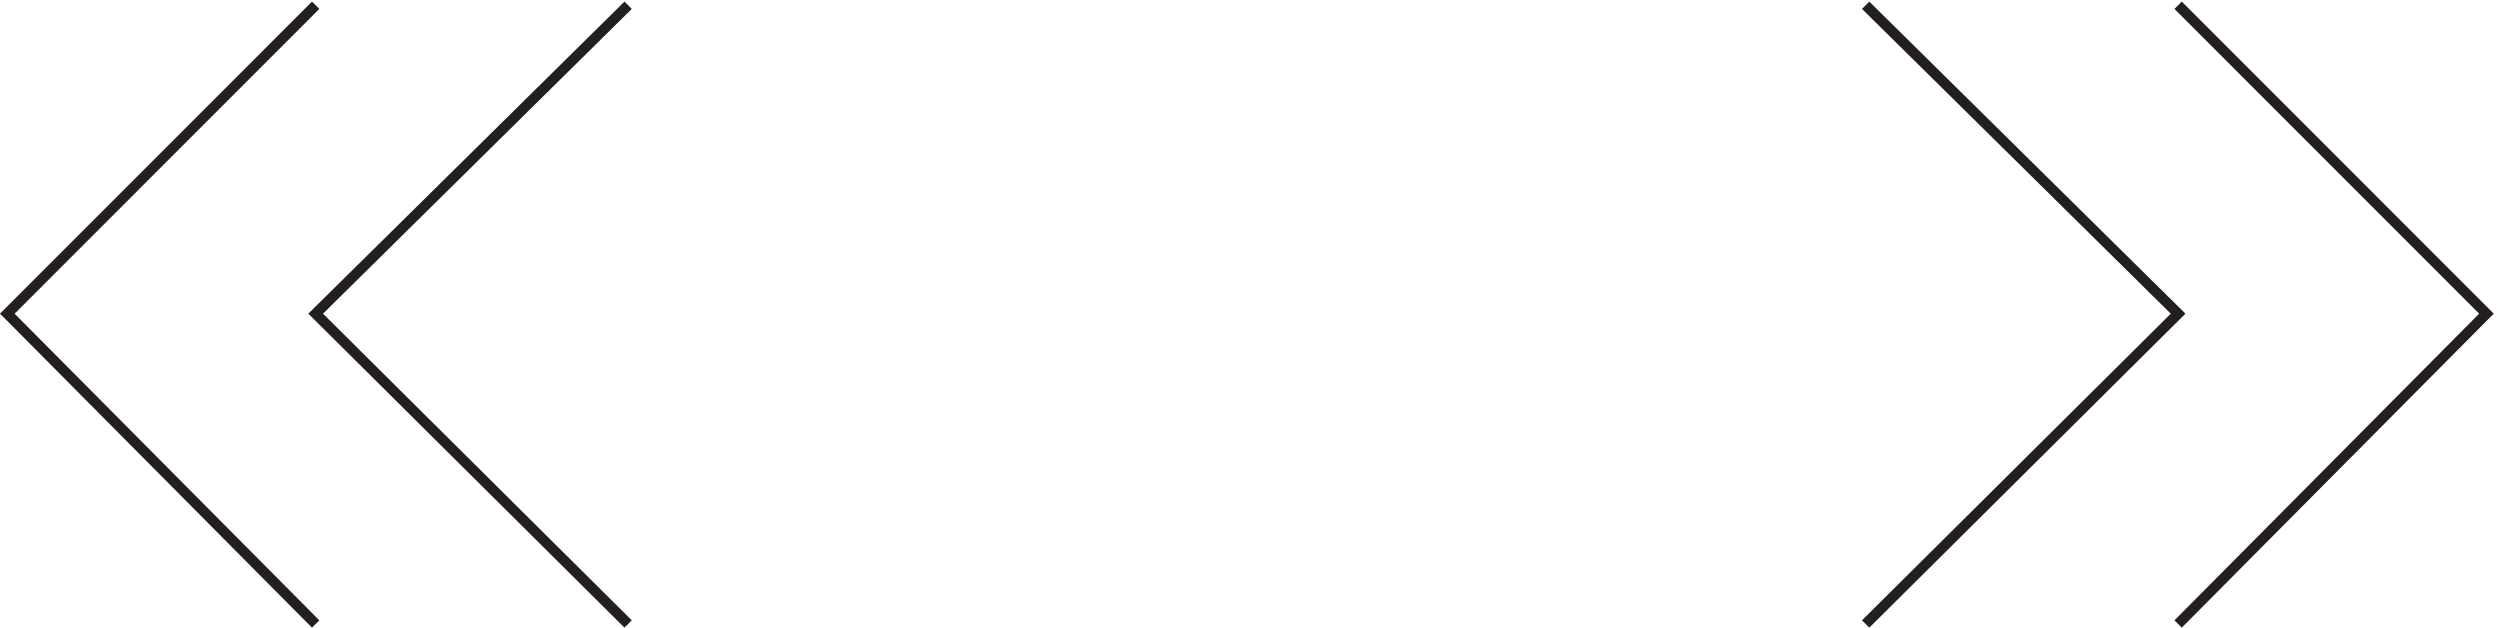<svg xmlns="http://www.w3.org/2000/svg" xml:space="preserve" width="241.012" height="60.511"><path d="m453.332 3.168-226.5 224.945 226.5 223.555m-226.5-448.5L3.332 228.113l223.5 223.555m1349.998 0 223.5-223.555-223.5-224.945m-226.5 0 226.5 224.945-226.5 223.555" style="fill:none;stroke:#231f20;stroke-width:7.5;stroke-linecap:butt;stroke-linejoin:miter;stroke-miterlimit:10;stroke-dasharray:none;stroke-opacity:1" transform="matrix(.133 0 0 -.133 .262 60.578)"/></svg>
